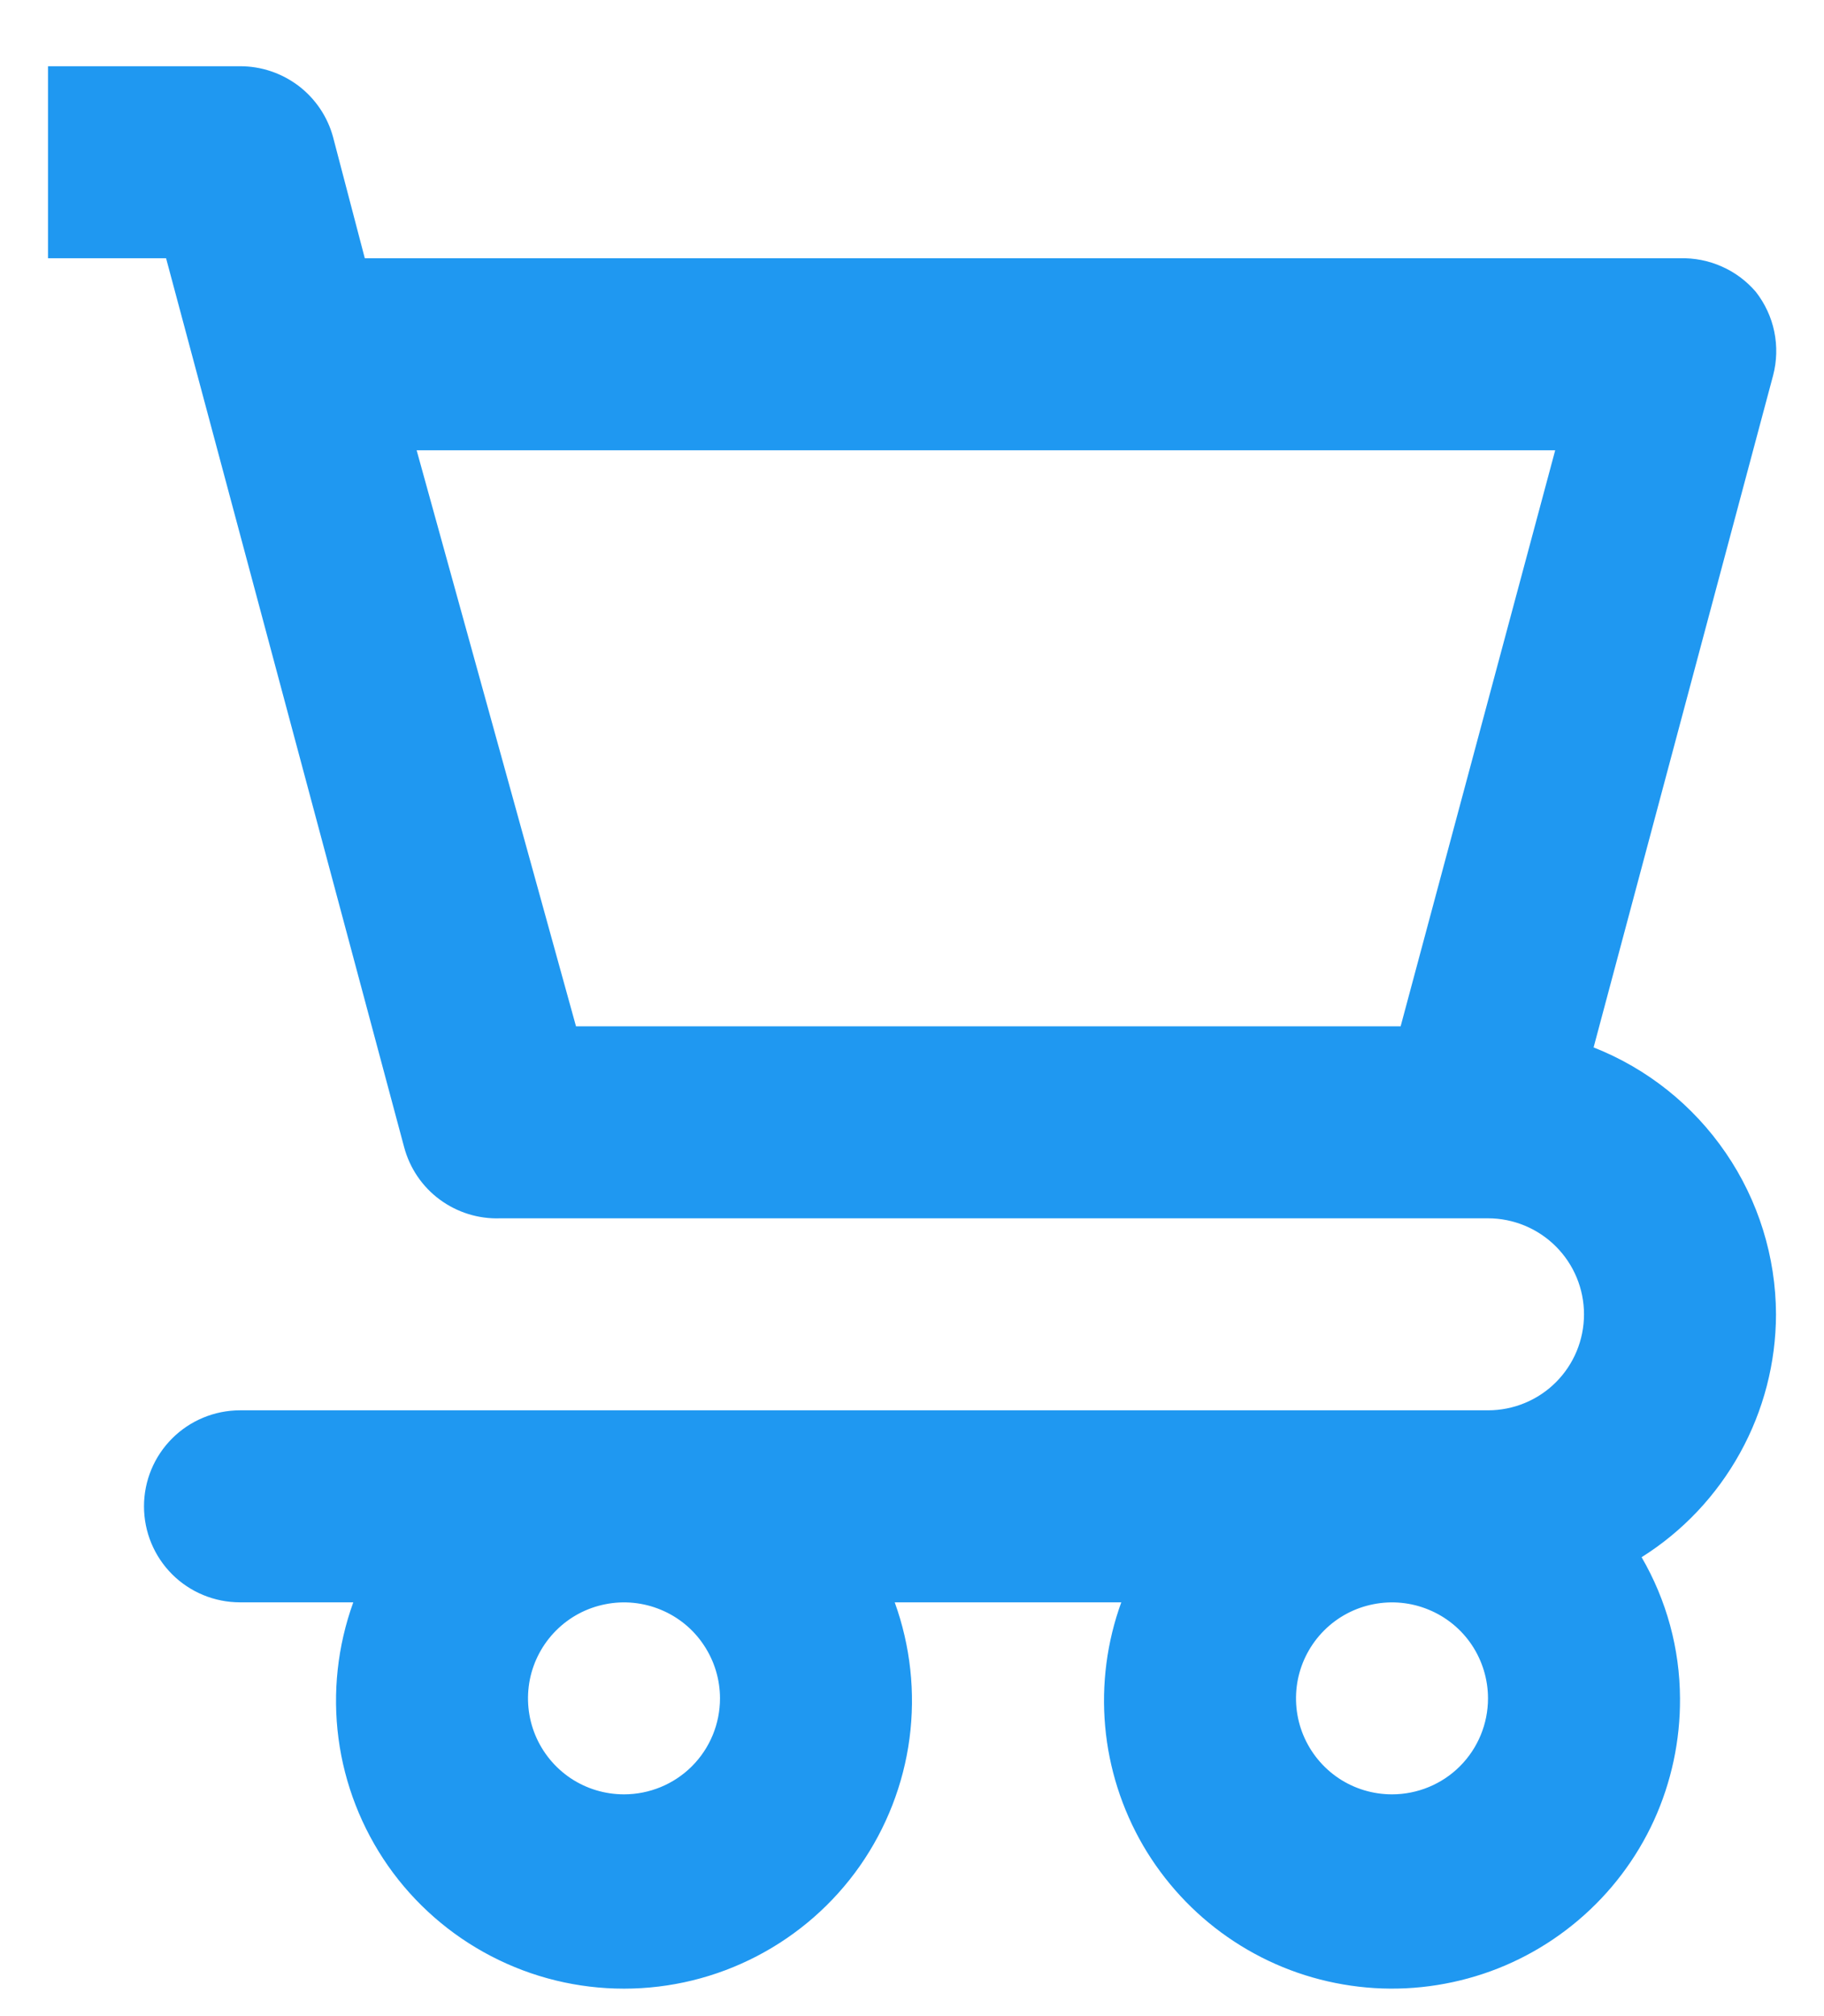 <svg width="19" height="21" viewBox="0 0 19 21" fill="none" xmlns="http://www.w3.org/2000/svg">
<path d="M18.5 13.69C18.498 13.09 18.316 12.504 17.977 12.009C17.638 11.513 17.159 11.13 16.6 10.91L18.47 3.91C18.509 3.761 18.513 3.605 18.482 3.454C18.451 3.303 18.385 3.162 18.29 3.04C18.193 2.927 18.072 2.836 17.935 2.776C17.798 2.715 17.649 2.686 17.5 2.69H3.8L3.47 1.43C3.413 1.217 3.286 1.029 3.111 0.895C2.935 0.762 2.721 0.689 2.5 0.69H0.5V2.69H1.73L4.21 11.95C4.269 12.169 4.399 12.361 4.581 12.495C4.763 12.629 4.984 12.698 5.21 12.69H15.5C15.765 12.69 16.02 12.796 16.207 12.983C16.395 13.171 16.5 13.425 16.5 13.69C16.5 13.956 16.395 14.21 16.207 14.398C16.02 14.585 15.765 14.69 15.5 14.69H2.5C2.235 14.69 1.98 14.796 1.793 14.983C1.605 15.171 1.5 15.425 1.5 15.69C1.5 15.956 1.605 16.21 1.793 16.398C1.98 16.585 2.235 16.69 2.5 16.69H3.68C3.516 17.144 3.463 17.63 3.526 18.108C3.589 18.585 3.767 19.041 4.043 19.436C4.32 19.831 4.688 20.153 5.115 20.375C5.543 20.598 6.018 20.714 6.5 20.714C6.982 20.714 7.457 20.598 7.885 20.375C8.312 20.153 8.68 19.831 8.957 19.436C9.233 19.041 9.411 18.585 9.474 18.108C9.537 17.63 9.484 17.144 9.32 16.69H11.68C11.53 17.103 11.473 17.544 11.512 17.981C11.551 18.418 11.686 18.841 11.906 19.221C12.127 19.6 12.428 19.927 12.788 20.177C13.149 20.428 13.559 20.596 13.992 20.67C14.425 20.745 14.868 20.723 15.292 20.607C15.715 20.492 16.108 20.284 16.442 20C16.777 19.716 17.045 19.362 17.228 18.963C17.41 18.564 17.503 18.129 17.5 17.69C17.498 17.174 17.36 16.667 17.1 16.22C17.528 15.951 17.88 15.578 18.125 15.135C18.37 14.693 18.499 14.196 18.5 13.69ZM14.59 10.69H6L4.34 4.69H16.2L14.59 10.69ZM6.5 18.69C6.302 18.69 6.109 18.632 5.944 18.522C5.78 18.412 5.652 18.256 5.576 18.073C5.5 17.89 5.481 17.689 5.519 17.495C5.558 17.301 5.653 17.123 5.793 16.983C5.933 16.843 6.111 16.748 6.305 16.71C6.499 16.671 6.7 16.691 6.883 16.767C7.065 16.842 7.222 16.97 7.331 17.135C7.441 17.299 7.5 17.493 7.5 17.69C7.5 17.956 7.395 18.21 7.207 18.398C7.02 18.585 6.765 18.69 6.5 18.69ZM14.5 18.69C14.302 18.69 14.109 18.632 13.944 18.522C13.78 18.412 13.652 18.256 13.576 18.073C13.5 17.89 13.481 17.689 13.519 17.495C13.558 17.301 13.653 17.123 13.793 16.983C13.933 16.843 14.111 16.748 14.305 16.71C14.499 16.671 14.7 16.691 14.883 16.767C15.065 16.842 15.222 16.97 15.332 17.135C15.441 17.299 15.5 17.493 15.5 17.69C15.5 17.956 15.395 18.21 15.207 18.398C15.02 18.585 14.765 18.69 14.5 18.69Z" fill="#1F98F1"/>
</svg>
